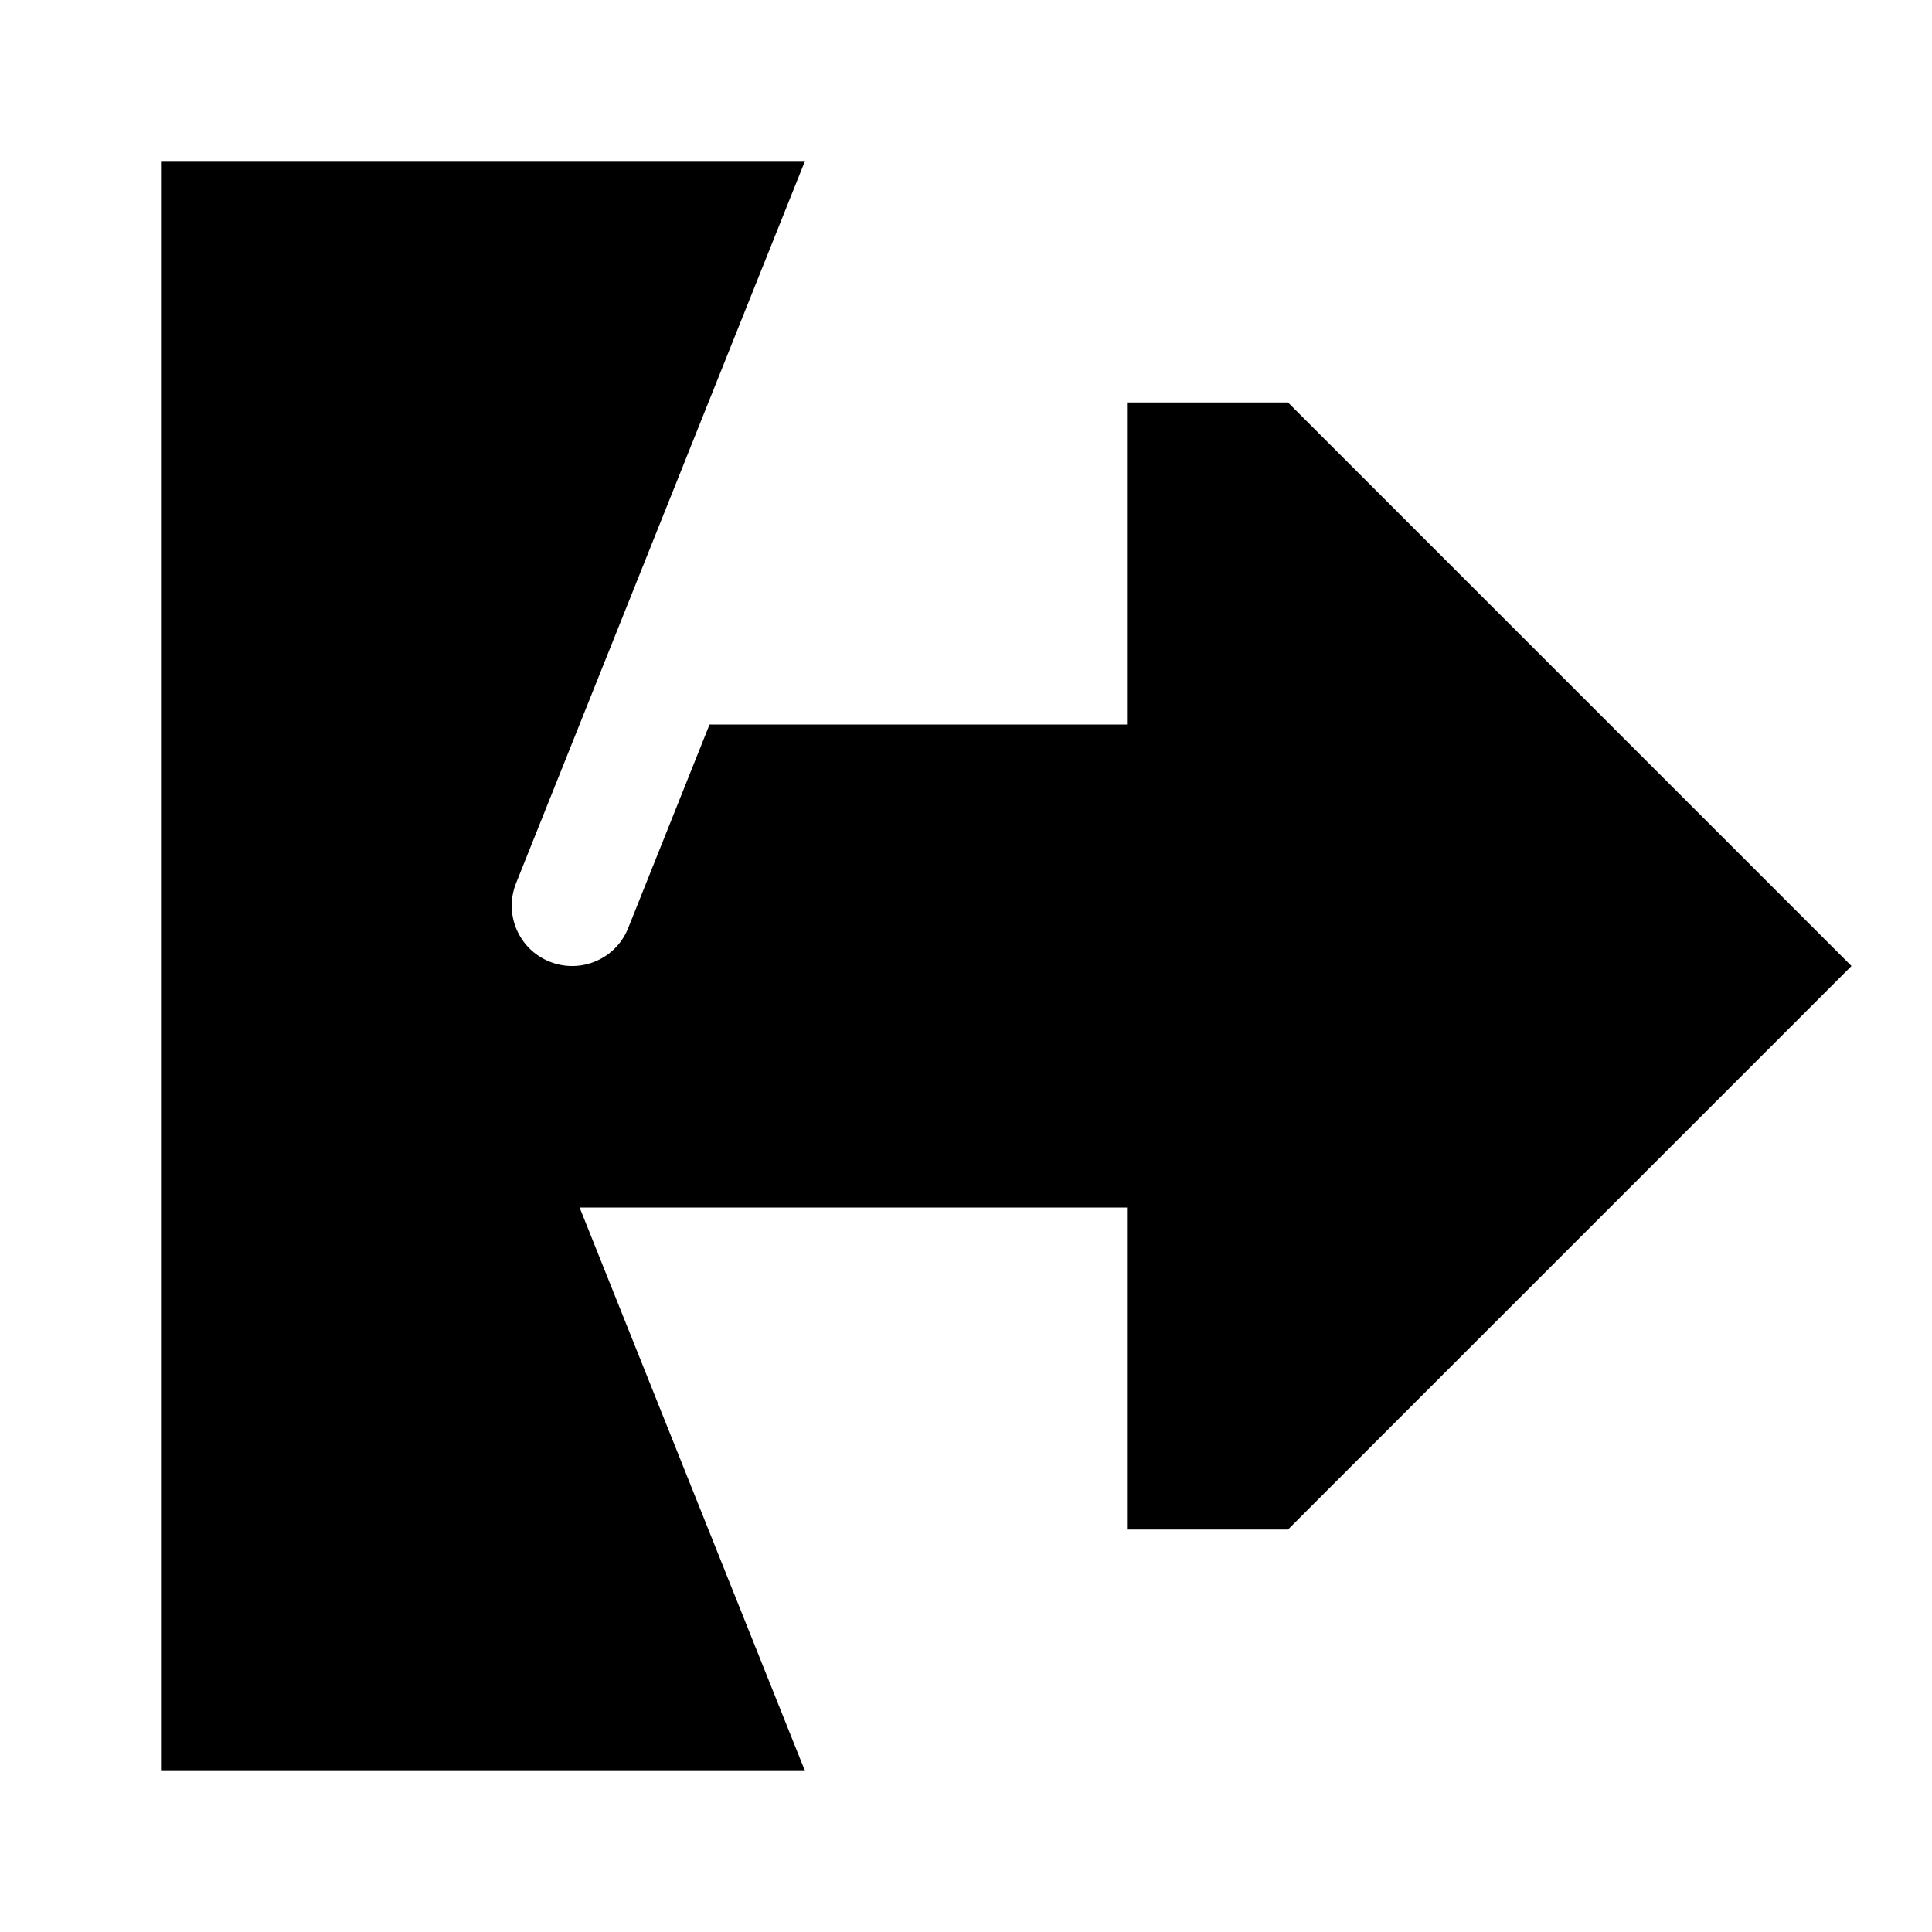 <svg xmlns="http://www.w3.org/2000/svg" viewBox="0 0 672 672"><!--! Font Awesome Pro 7.1.0 by @fontawesome - https://fontawesome.com License - https://fontawesome.com/license (Commercial License) Copyright 2025 Fonticons, Inc. --><path fill="currentColor" d="M644 336L448 140L392 140L392 252L246.8 252L218.5 322.8C214.2 333.6 202 338.8 191.2 334.5C180.4 330.2 175.2 318 179.5 307.2L280 56L56 56L56 616L280 616L201.6 420L392 420L392 532L448 532L644 336z"/></svg>
